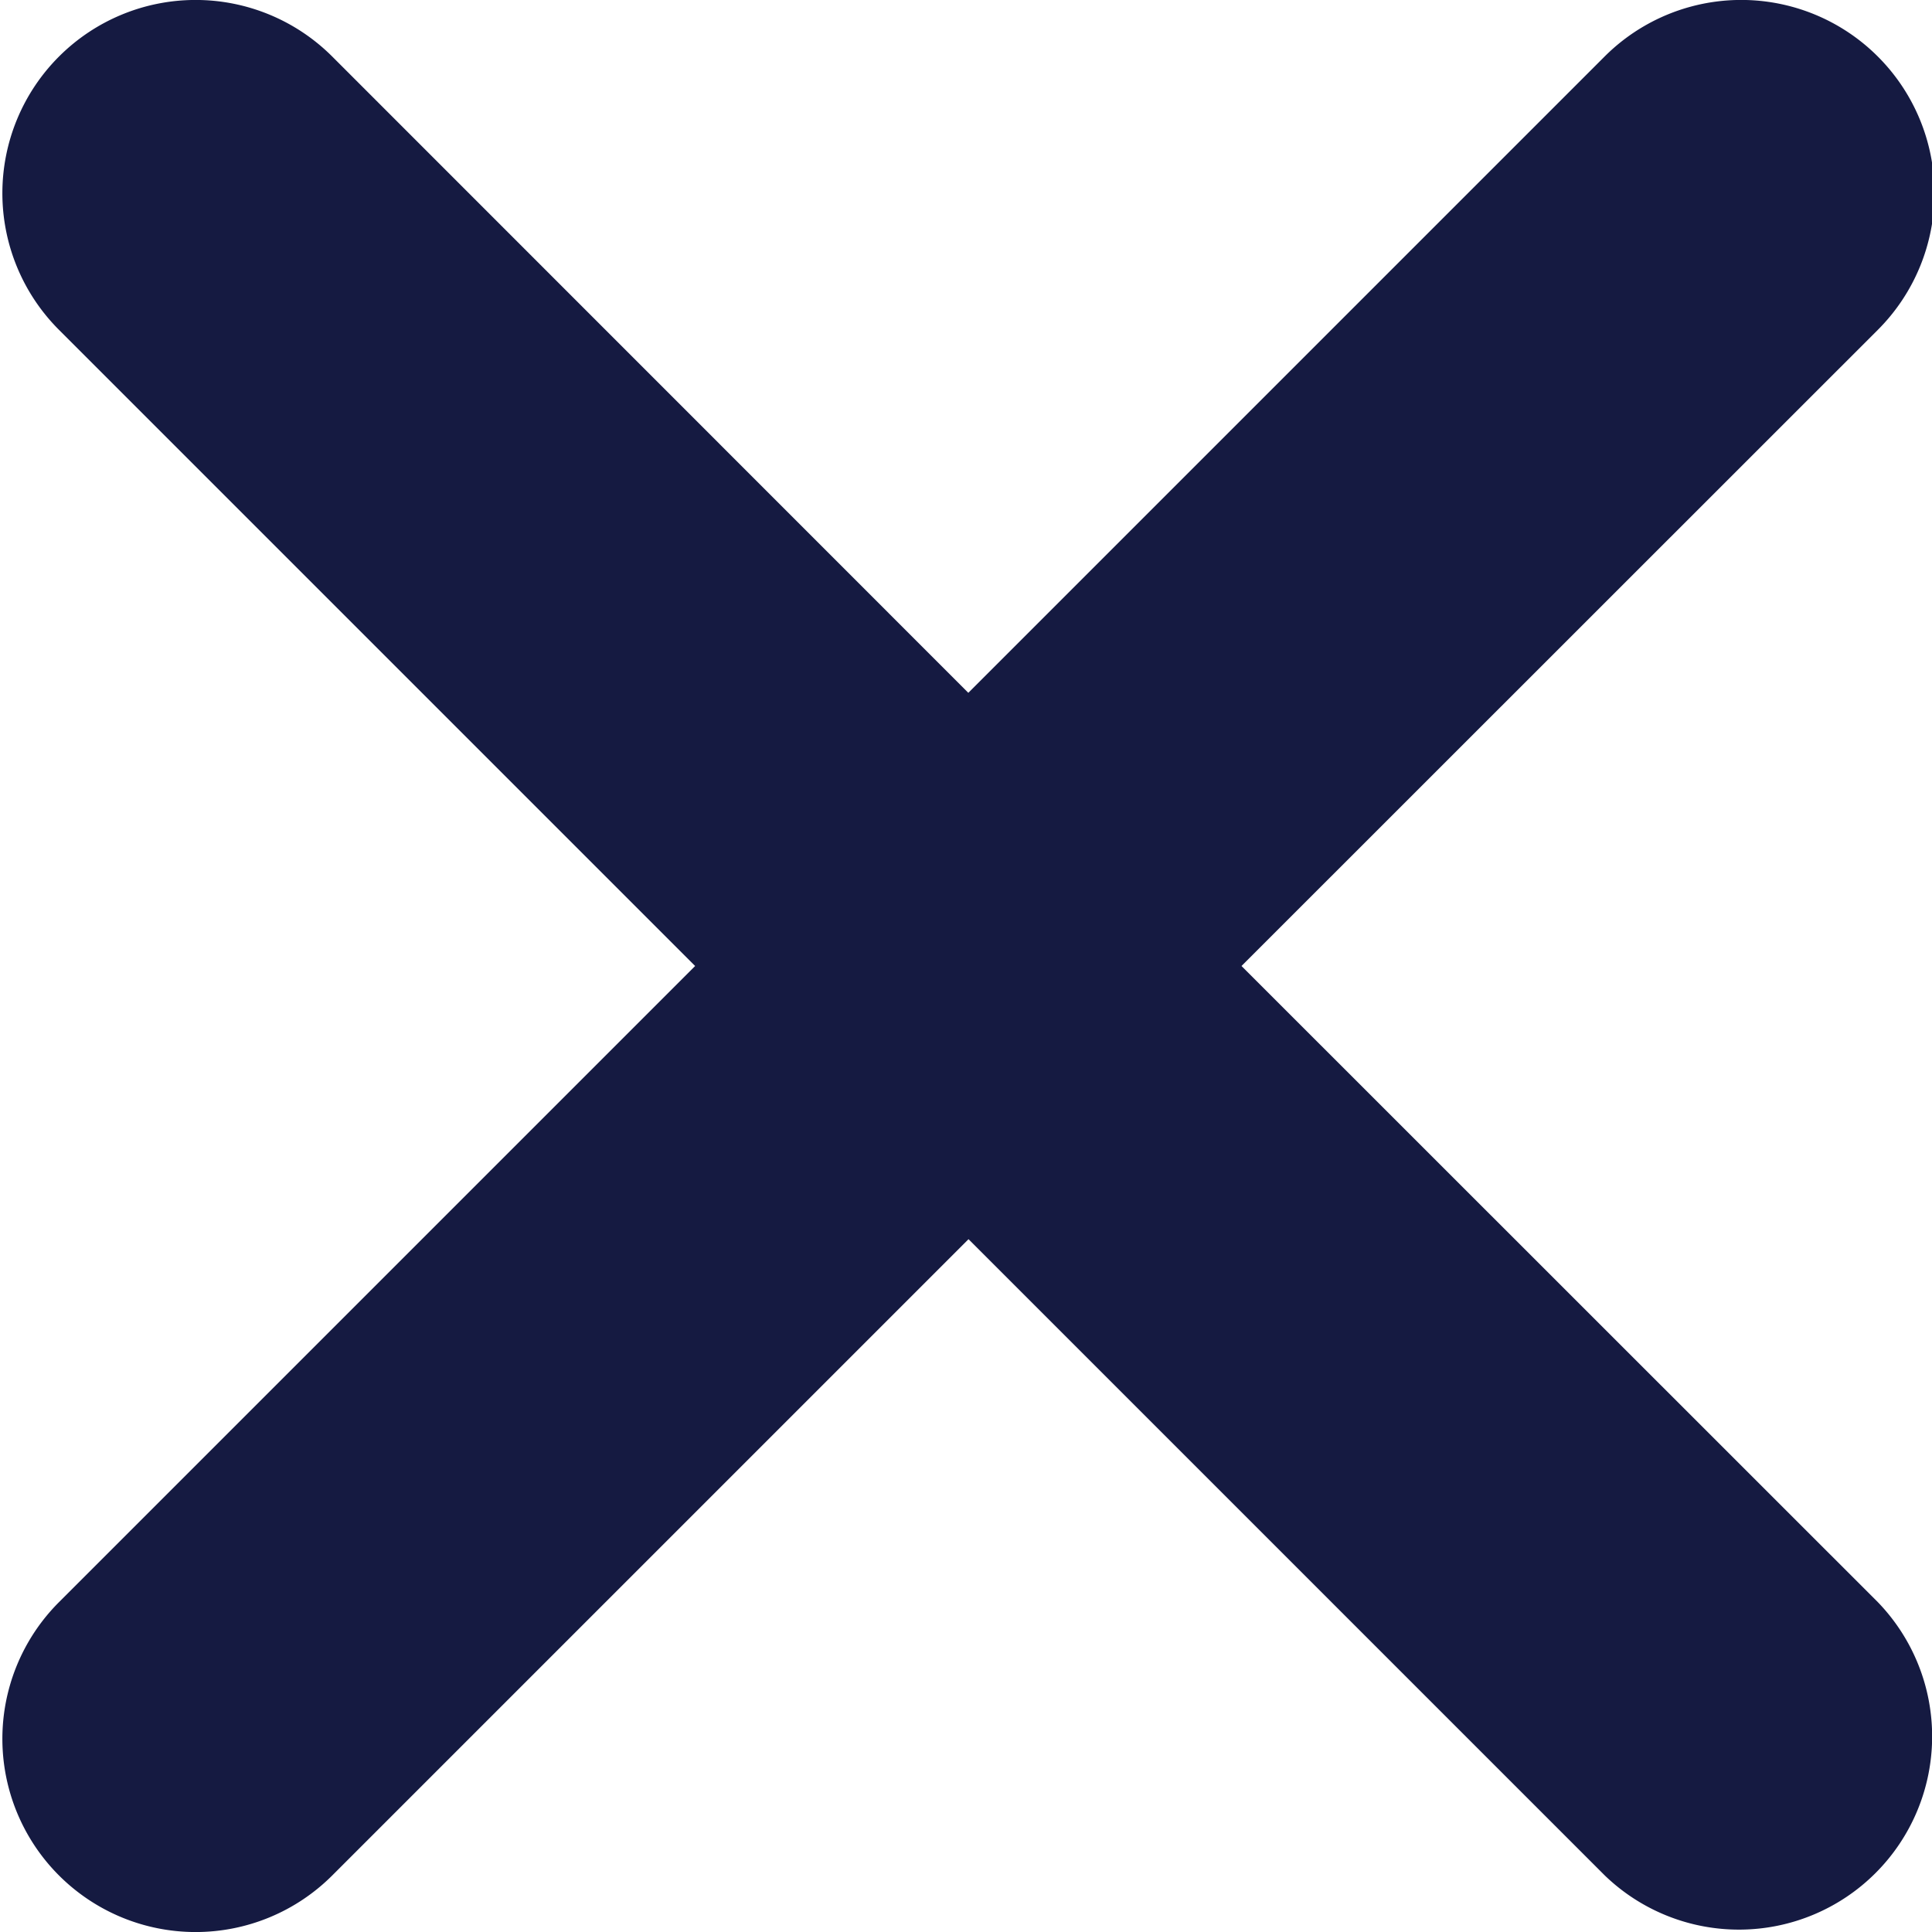 <?xml version="1.0" encoding="UTF-8"?><svg width="10" height="10" viewBox="0 0 10 10" xmlns="http://www.w3.org/2000/svg"><path d="M9.72.293a1 1 0 0 0-1.415 0L5.012 3.586 1.72.293A1 1 0 0 0 .305 1.707L3.598 5 .305 8.293A1 1 0 1 0 1.72 9.707l3.293-3.293 3.293 3.293A1 1 0 0 0 9.72 8.293L6.426 5 9.72 1.707a1 1 0 0 0 0-1.414z" fill="#151A41" fill-rule="nonzero"/></svg>